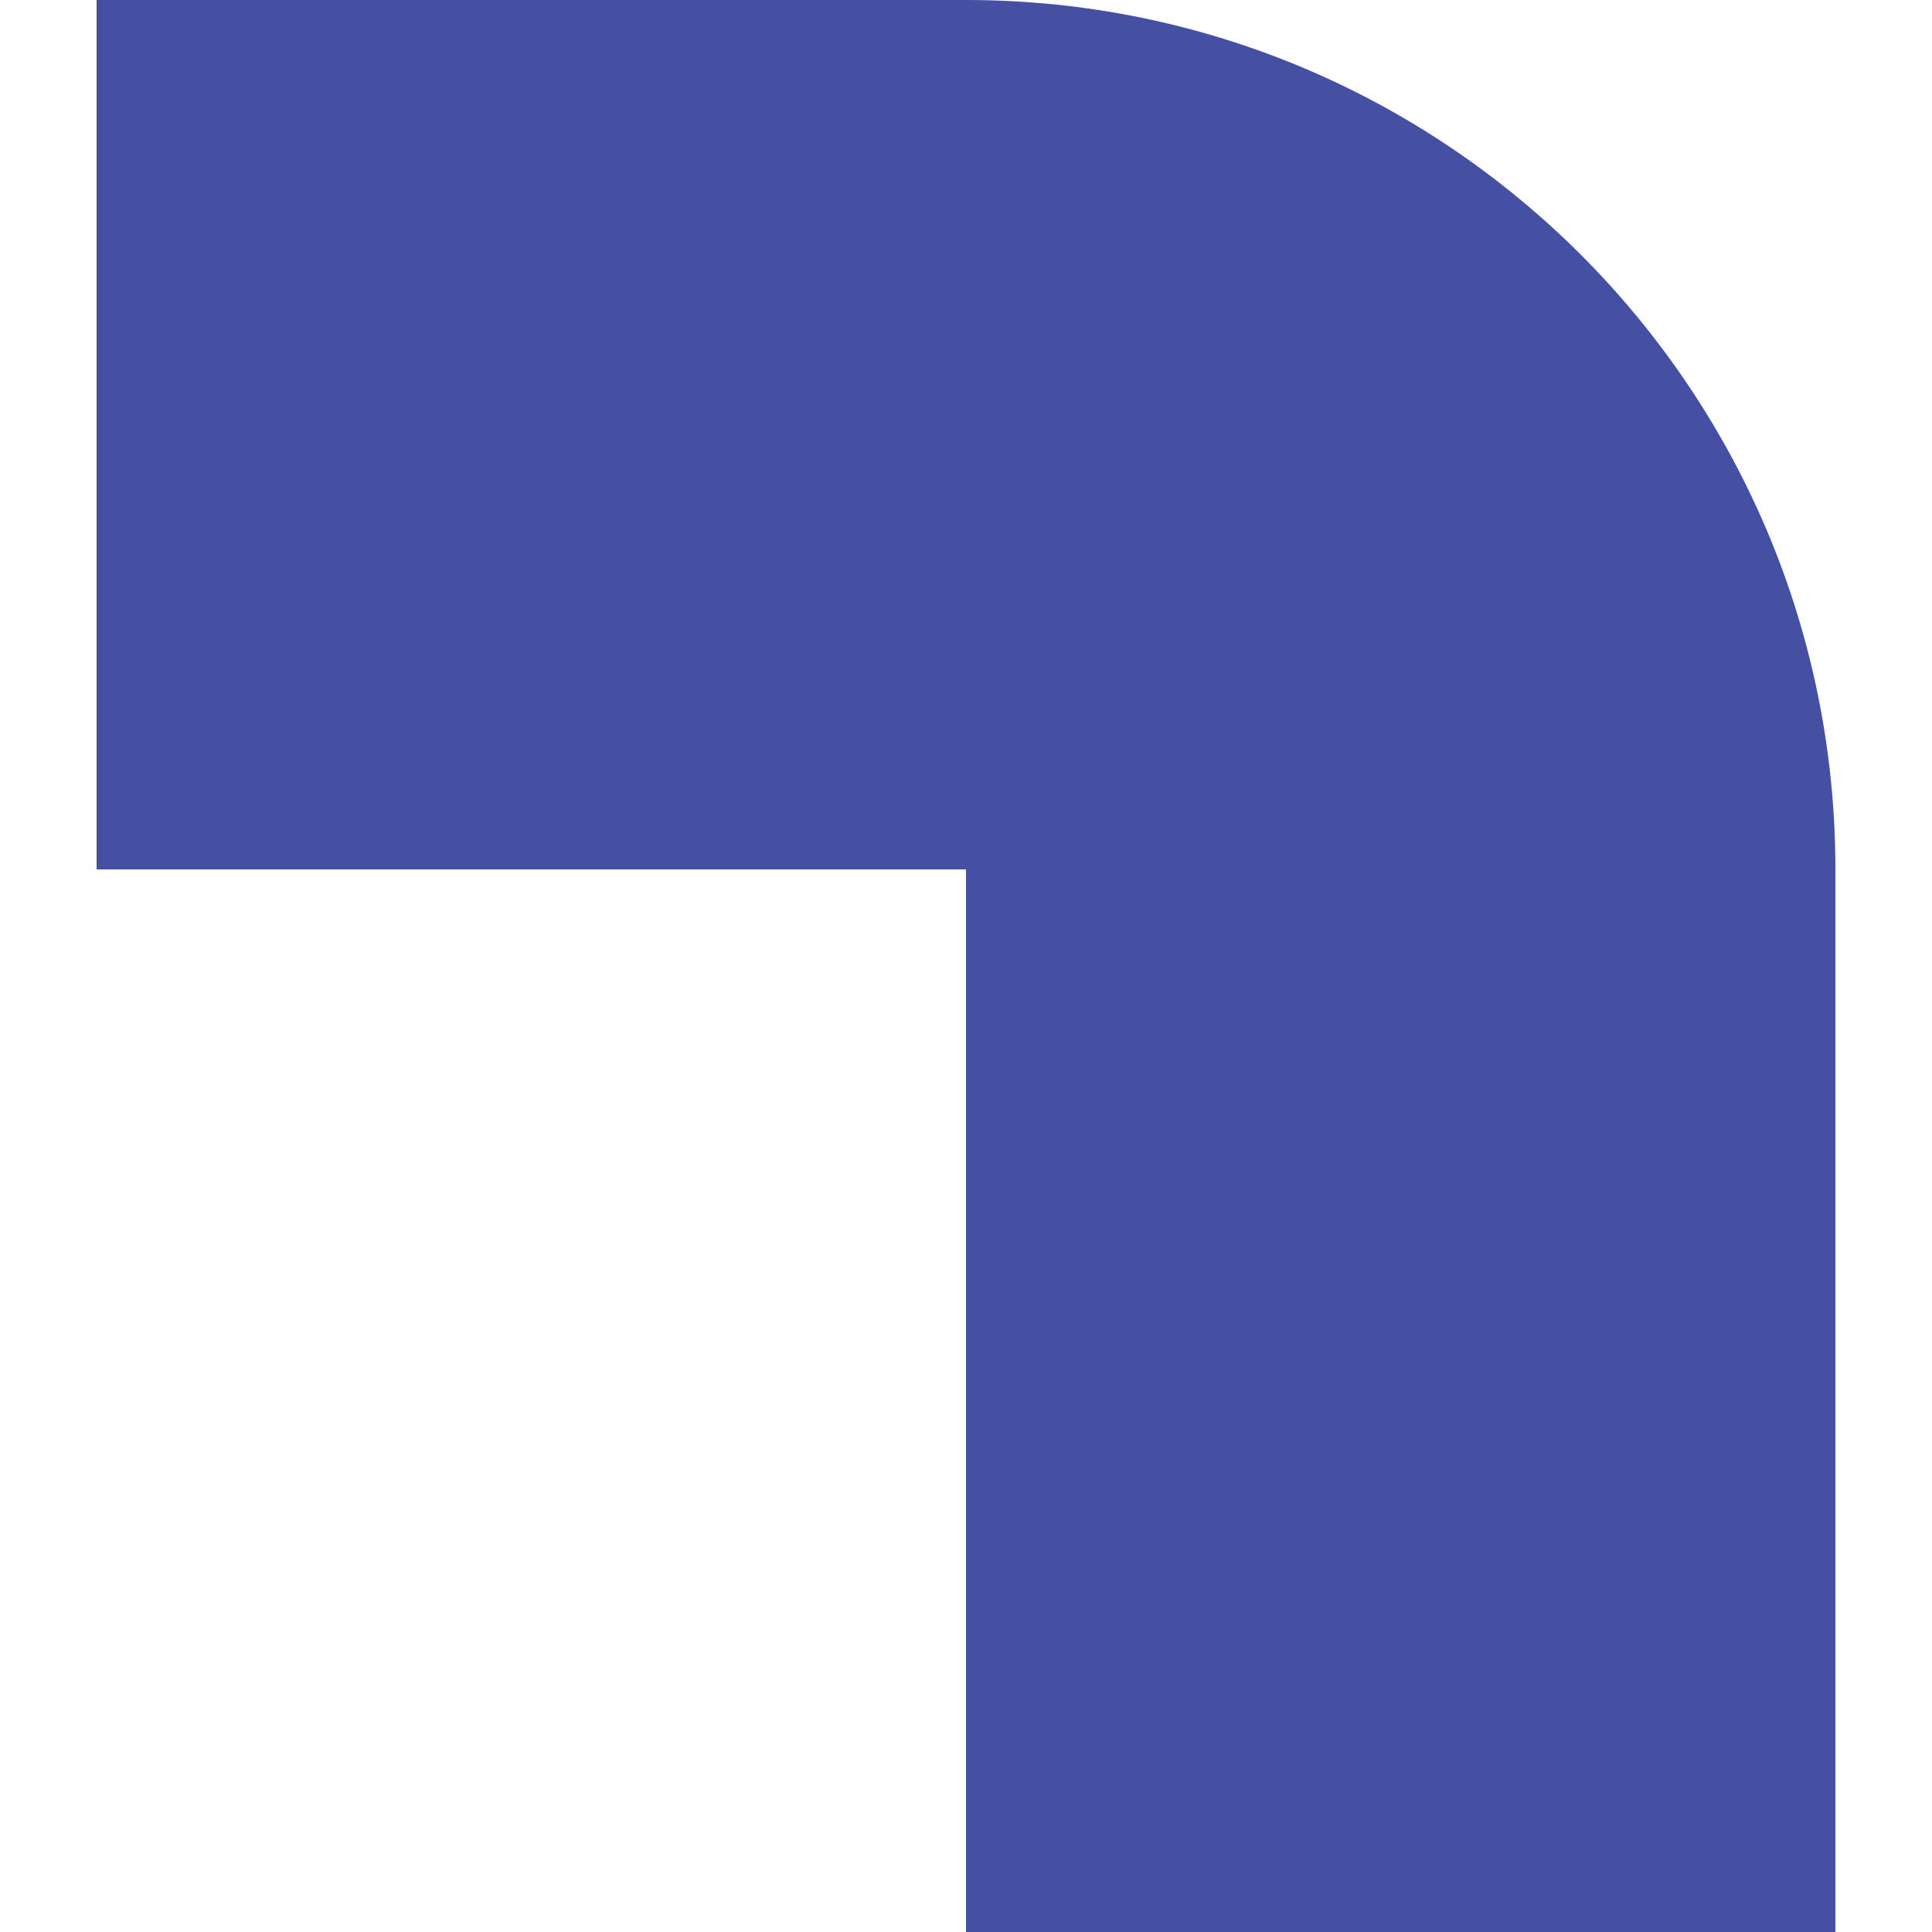 <?xml version="1.0" encoding="UTF-8"?> <svg xmlns="http://www.w3.org/2000/svg" width="200" height="200" viewBox="0 0 200 200" fill="none"><path d="M10 90L100 90V200H190L190 90C190 40.294 149.706 4.14108e-06 100 4.14108e-06L10 0L10 90Z" fill="#4550A3"></path></svg> 